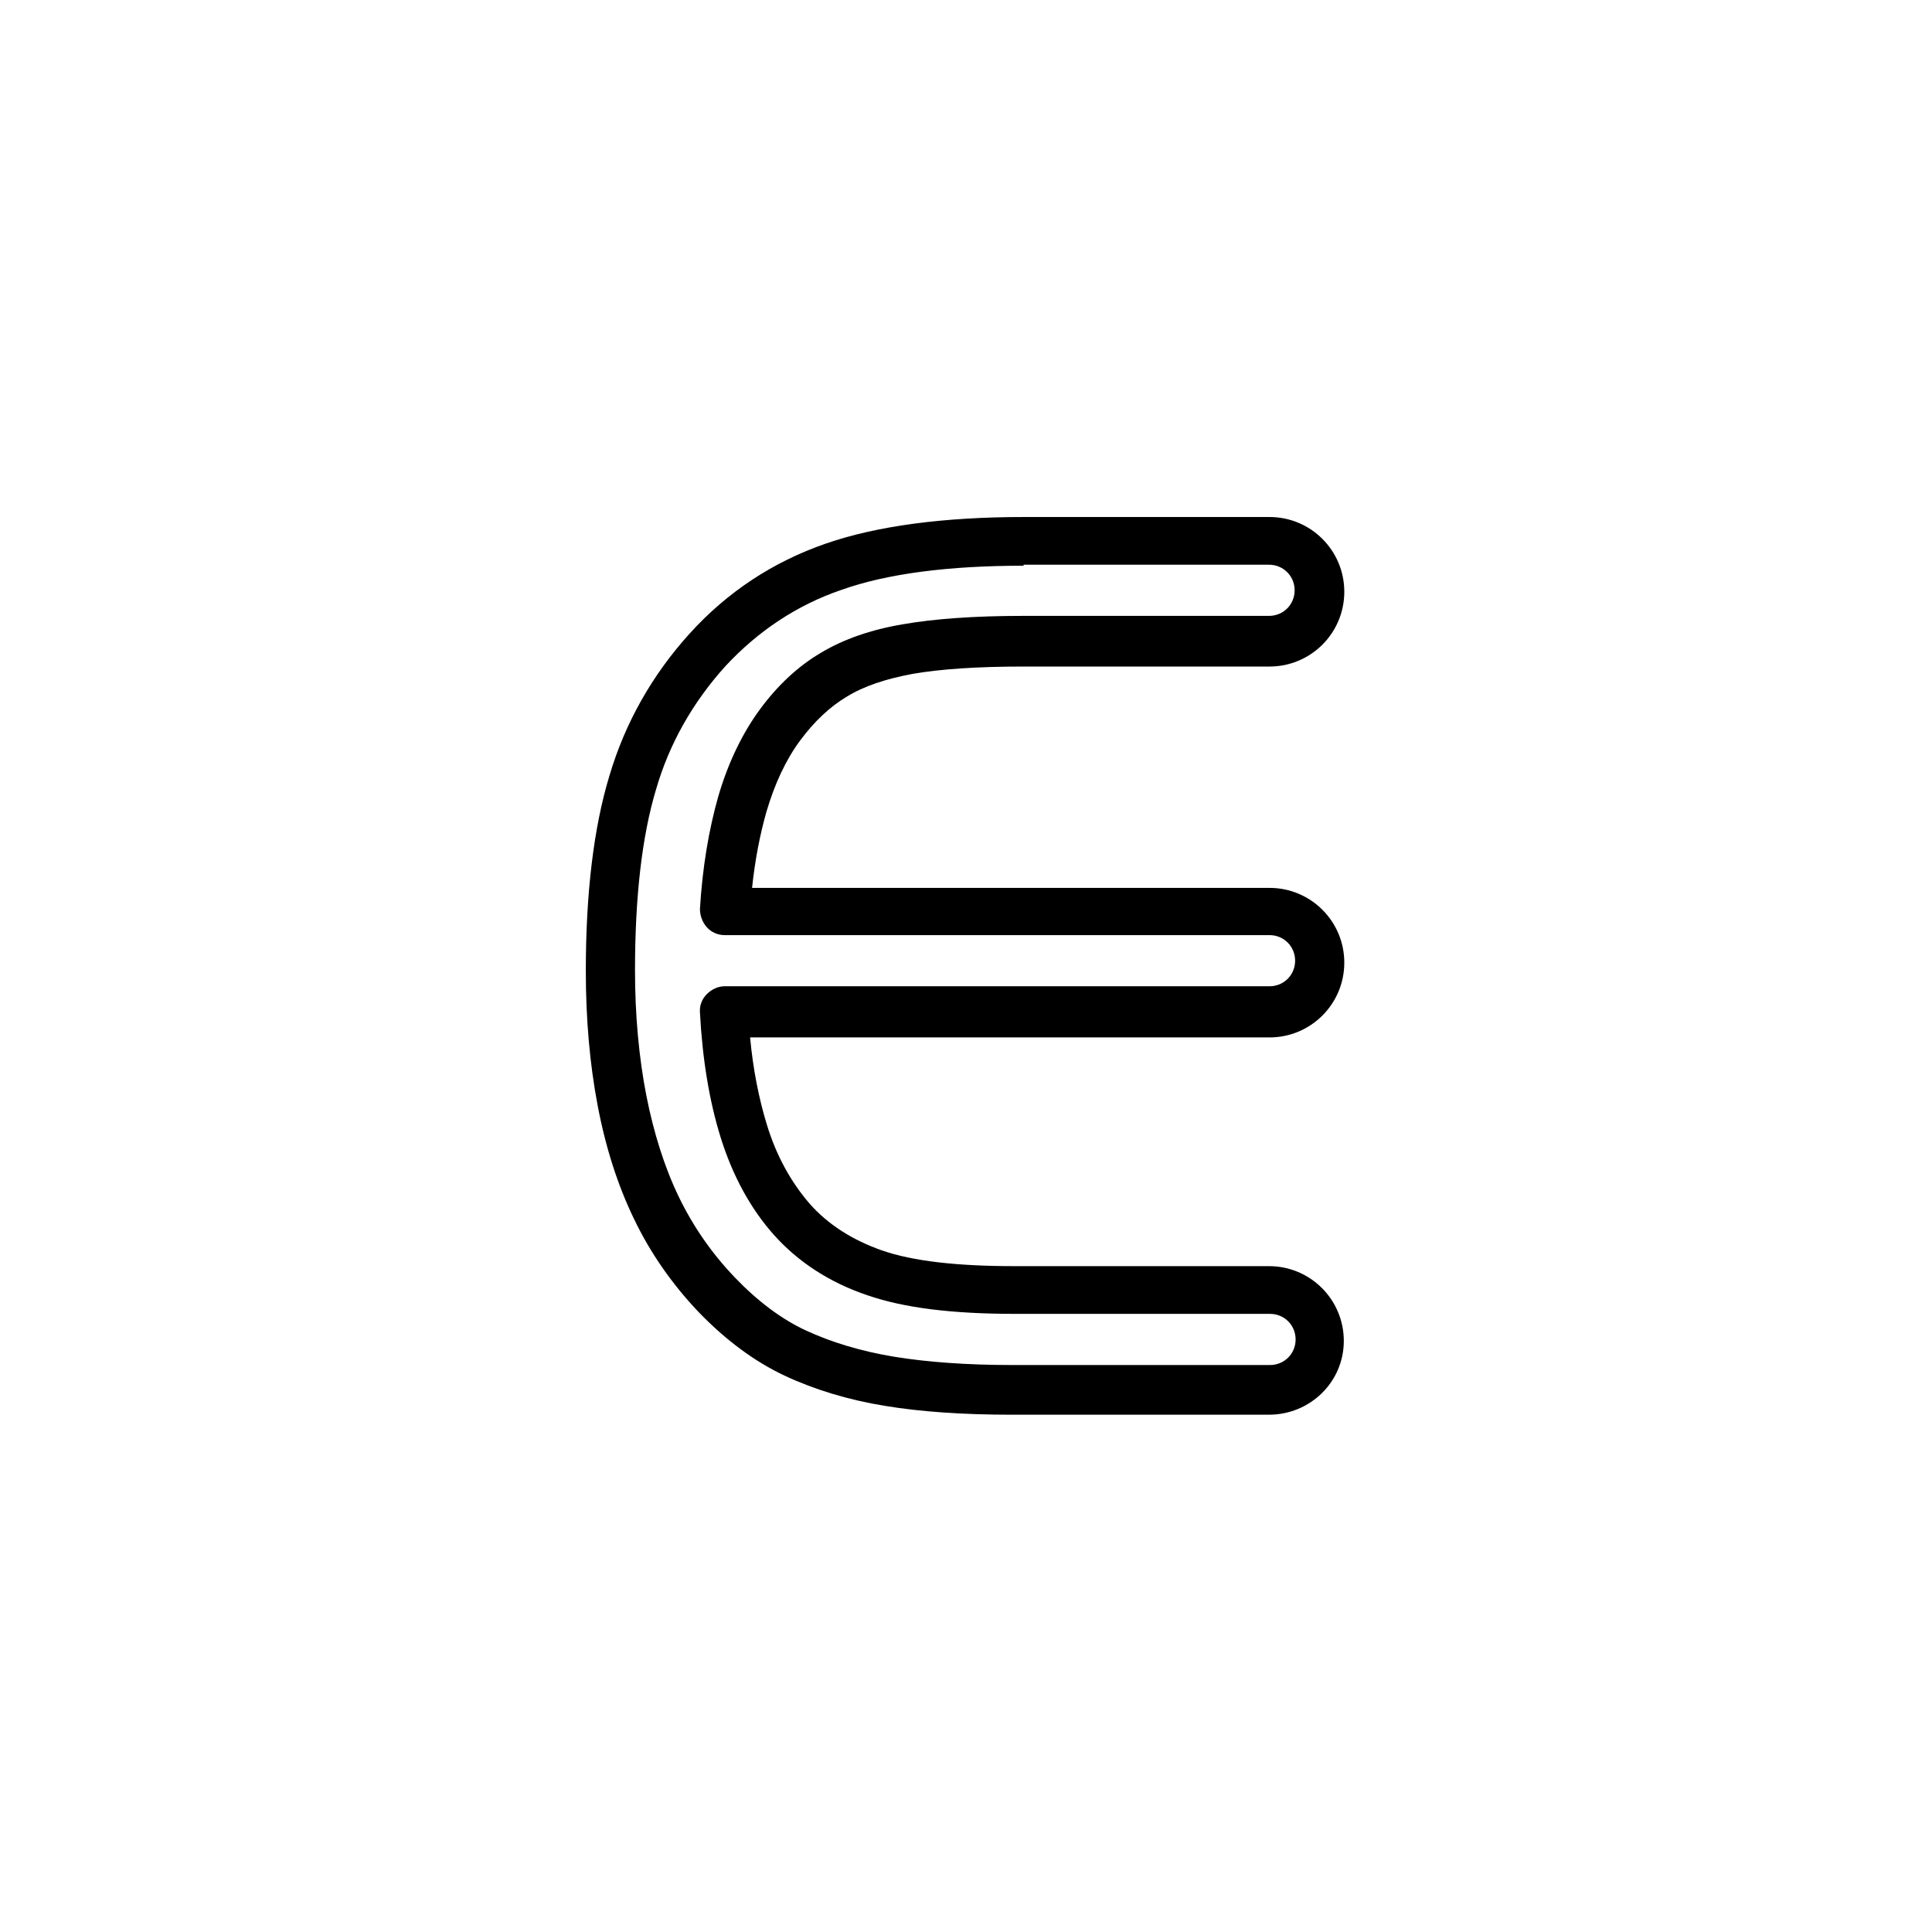 <svg xmlns="http://www.w3.org/2000/svg" width="500" height="500" viewBox="0 0 500 500"><g transform="translate(151.609,133.803)translate(98.14,116.151)rotate(0)translate(-98.14,-116.151) scale(1.273,1.273)" opacity="1"><defs class="defs"/><path transform="translate(-185,-154.3)" d="M323.9,336.8h-52.4c-9.8,0 -18.5,-0.6 -25.7,-1.8c-7.4,-1.2 -14.3,-3.3 -20.3,-6.1c-6.2,-2.9 -12.1,-7.3 -17.6,-13c-5.4,-5.7 -9.8,-12 -13.1,-18.9c-3.3,-6.8 -5.8,-14.6 -7.4,-23.1c-1.6,-8.4 -2.4,-17.6 -2.4,-27.3c0,-15.8 1.6,-29.2 4.8,-39.7c3.2,-10.8 8.7,-20.5 16.3,-28.9c7.7,-8.5 17,-14.6 27.7,-18.3c10.4,-3.6 24,-5.4 40.3,-5.4h49.9c8.4,0 15.2,6.8 15.2,15.2c0,8.4 -6.8,15.2 -15.2,15.2h-50c-9.3,0 -16.9,0.5 -22.6,1.5c-5.4,1 -9.9,2.5 -13.3,4.6c-3.4,2 -6.6,5 -9.5,8.9c-2.9,3.9 -5.2,8.8 -6.9,14.6c-1.3,4.6 -2.3,9.7 -2.9,15.4h105.2c8.4,0 15.2,6.8 15.2,15.2c0,8.4 -6.8,15.2 -15.2,15.2h-105.6c0.6,6.5 1.8,12.5 3.4,17.7c1.9,6.3 4.9,11.7 8.7,16.1c3.7,4.2 8.7,7.4 14.7,9.5c6.3,2.2 15.4,3.2 26.9,3.2h51.8c8.4,0 15.2,6.8 15.2,15.2c0,8.4 -6.9,15 -15.2,15zM274,164.2c-15.2,0 -27.7,1.6 -37,4.9c-9.1,3.1 -17,8.4 -23.6,15.5c-6.6,7.3 -11.4,15.7 -14.1,25c-2.9,9.6 -4.3,22 -4.3,36.9c0,9.1 0.8,17.7 2.3,25.4c1.5,7.6 3.7,14.6 6.6,20.6c2.9,6 6.7,11.5 11.4,16.4c4.6,4.8 9.5,8.5 14.5,10.8c5.2,2.4 11.2,4.2 17.8,5.3c6.7,1.1 14.8,1.7 24.1,1.7h52.4c2.9,0 5.2,-2.3 5.2,-5.2c0,-2.9 -2.3,-5.2 -5.2,-5.2h-51.8c-12.8,0 -22.6,-1.2 -30.1,-3.8c-7.7,-2.6 -14.1,-6.8 -19,-12.3c-4.8,-5.4 -8.4,-12.1 -10.8,-19.8c-2.3,-7.4 -3.7,-15.9 -4.2,-25.4c-0.1,-1.4 0.4,-2.7 1.4,-3.7c1,-1 2.3,-1.6 3.6,-1.6h110.8c2.9,0 5.2,-2.3 5.2,-5.2c0,-2.9 -2.3,-5.2 -5.2,-5.2h-110.8c-1.4,0 -2.7,-0.6 -3.6,-1.6c-0.9,-1 -1.4,-2.4 -1.4,-3.7c0.5,-8.4 1.8,-16.1 3.7,-22.8c2,-6.9 4.9,-12.9 8.5,-17.8c3.6,-4.9 7.8,-8.8 12.4,-11.5c4.5,-2.7 10.1,-4.7 16.7,-5.8c6.3,-1.1 14.5,-1.7 24.4,-1.7h50c2.9,0 5.2,-2.3 5.2,-5.2c0,-2.9 -2.3,-5.2 -5.2,-5.2h-49.9z" fill="#000000" class="fill c1"/></g></svg>